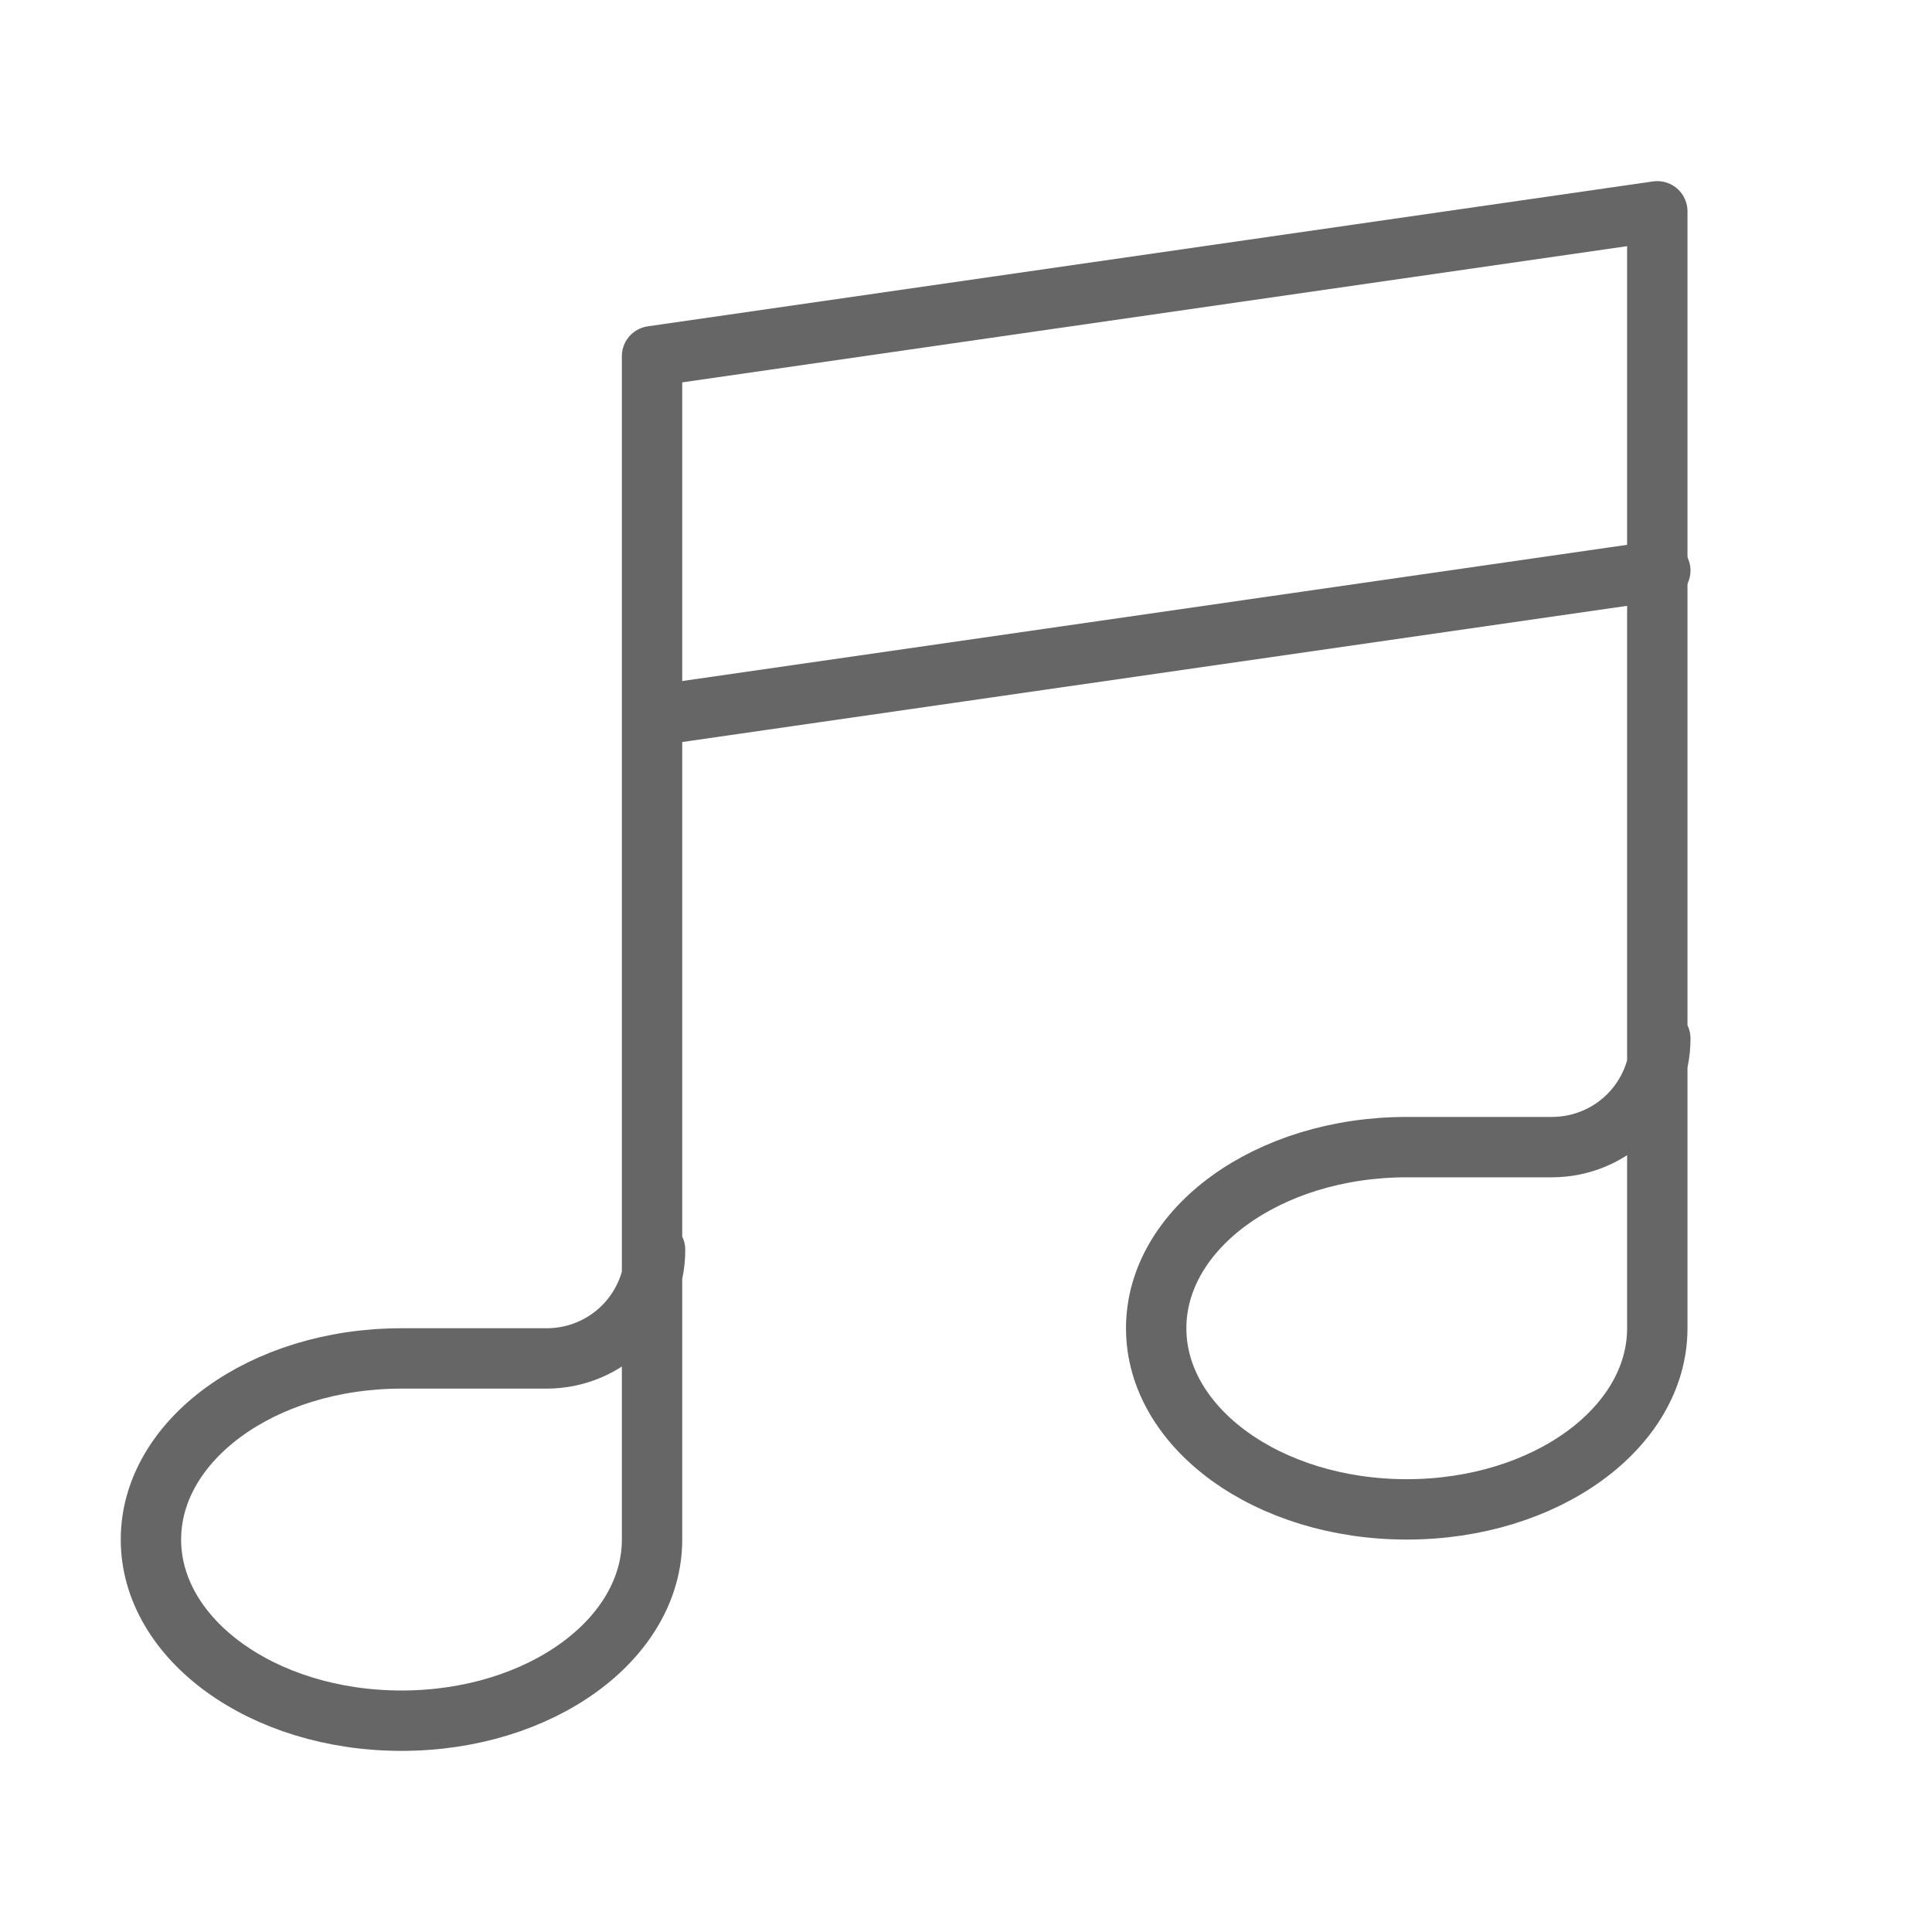 <?xml version="1.0" encoding="utf-8"?>
<!-- Generator: Adobe Illustrator 22.1.0, SVG Export Plug-In . SVG Version: 6.00 Build 0)  -->
<svg version="1.1" id="Layer_1" xmlns="http://www.w3.org/2000/svg" xmlns:xlink="http://www.w3.org/1999/xlink" x="0px" y="0px"
	 viewBox="0 0 64 64" style="enable-background:new 0 0 64 64;" xml:space="preserve">
<style type="text/css">
	.st0{fill:none;stroke:#666666;stroke-width:2;stroke-linecap:round;stroke-linejoin:round;stroke-miterlimit:10;}
</style>
<g id="music_x5F_note_3_">
	<line class="st0" x1="21.7" y1="23.7" x2="55" y2="18.9"/>
	<path class="st0" d="M55,34.4c0,2-1.6,3.6-3.6,3.6h-4.8c-4.6,0-8.3,2.7-8.3,6s3.7,6,8.3,6s8.3-2.7,8.3-6V7l-33.3,4.8V51
		c0,3.3-3.7,6-8.3,6S5,54.3,5,51c0-3.3,3.7-6,8.3-6h4.8c2,0,3.6-1.6,3.6-3.6"/>
</g>
</svg>
